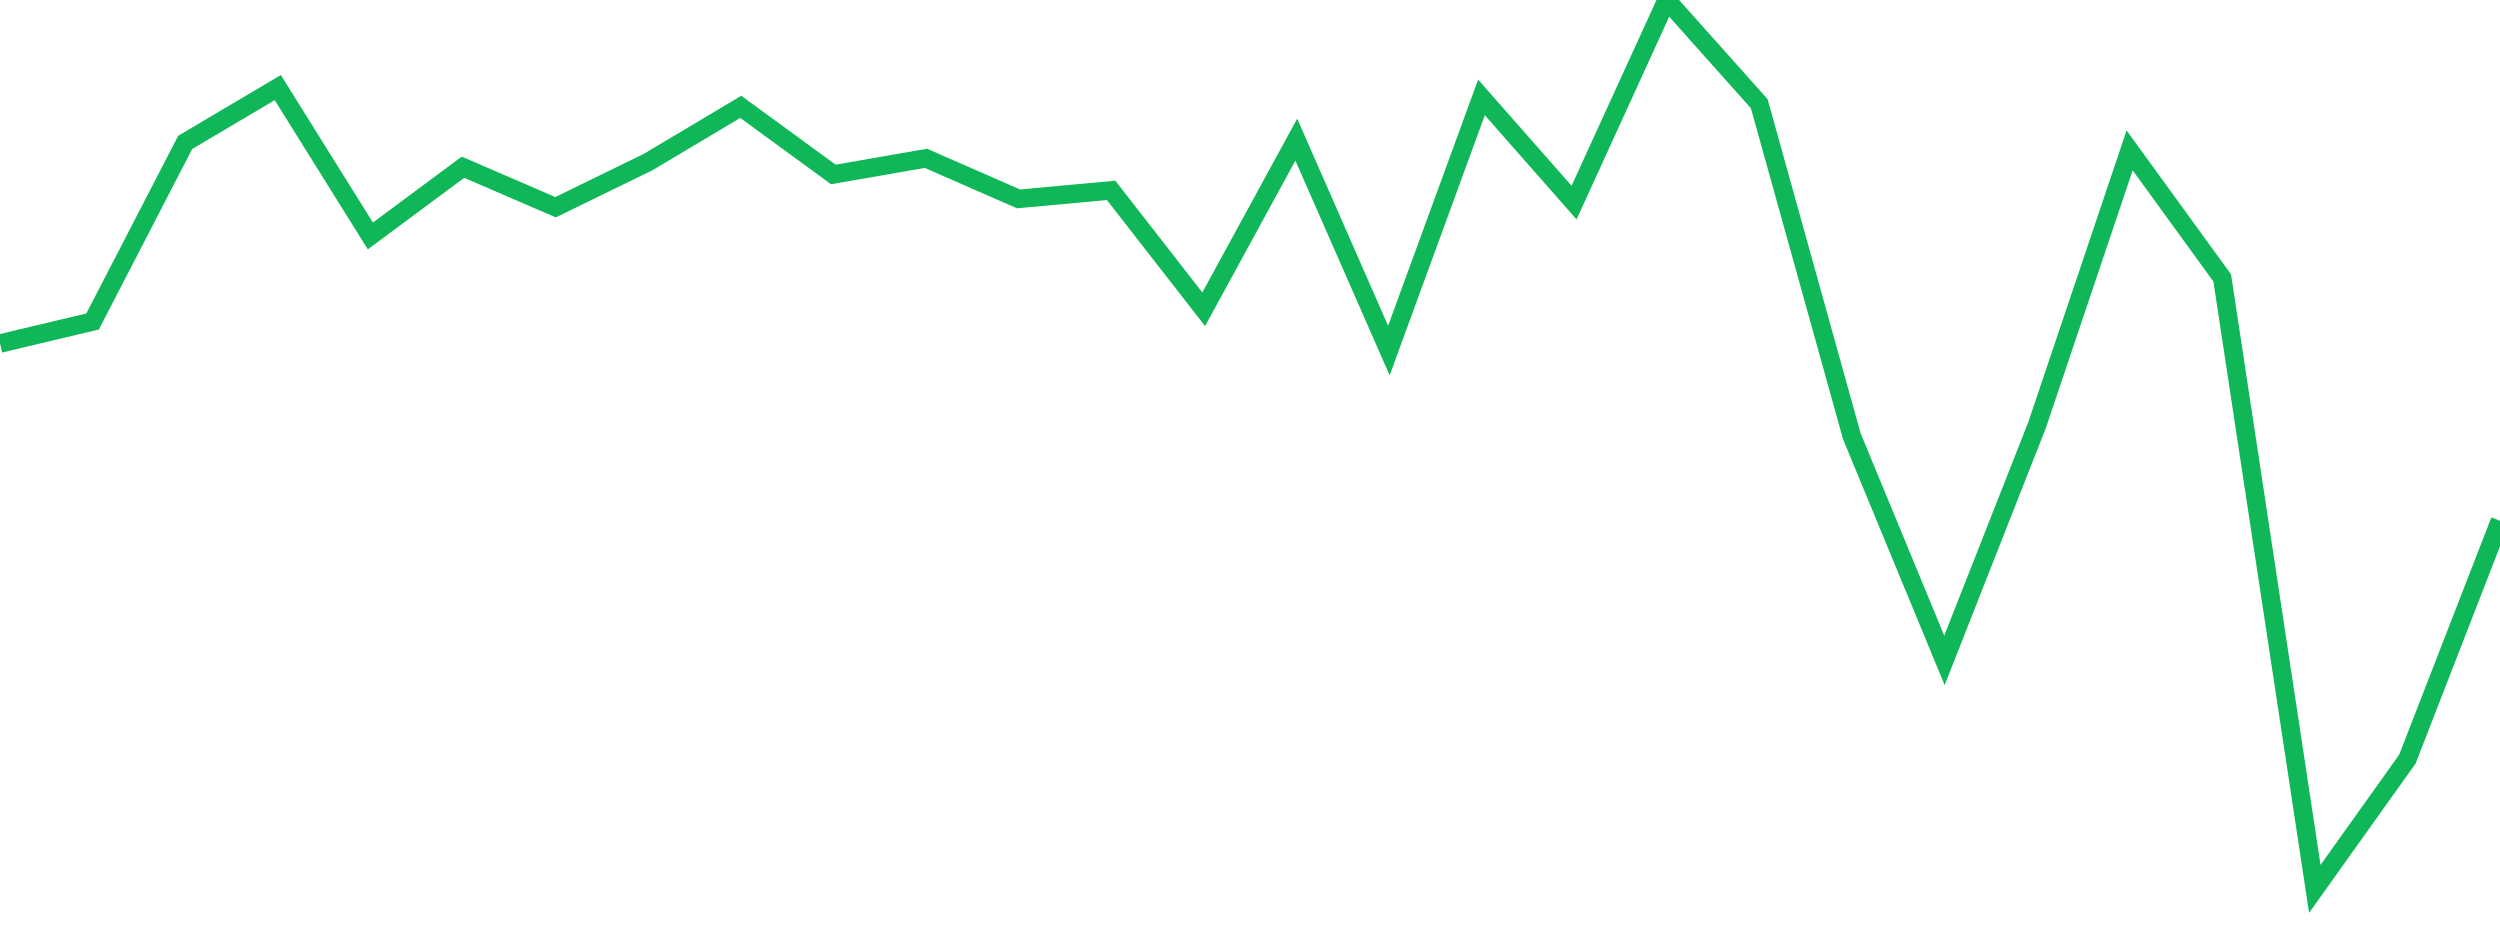 <?xml version="1.0" standalone="no"?>
<!DOCTYPE svg PUBLIC "-//W3C//DTD SVG 1.1//EN" "http://www.w3.org/Graphics/SVG/1.1/DTD/svg11.dtd">
<svg width="135" height="50" viewBox="0 0 135 50" preserveAspectRatio="none" class="sparkline" xmlns="http://www.w3.org/2000/svg"
xmlns:xlink="http://www.w3.org/1999/xlink"><path  class="sparkline--line" d="M 0 18.55 L 0 18.55 L 5 17.36 L 10 7.69 L 15 4.73 L 20 12.74 L 25 9.03 L 30 11.19 L 35 8.75 L 40 5.77 L 45 9.42 L 50 8.55 L 55 10.74 L 60 10.28 L 65 16.7 L 70 7.54 L 75 18.93 L 80 5.26 L 85 10.94 L 90 0 L 95 5.6 L 100 23.56 L 105 35.66 L 110 22.96 L 115 8.12 L 120 15.01 L 125 48 L 130 40.99 L 135 28.12" fill="none" stroke-width="1" stroke="#10b759"></path></svg>